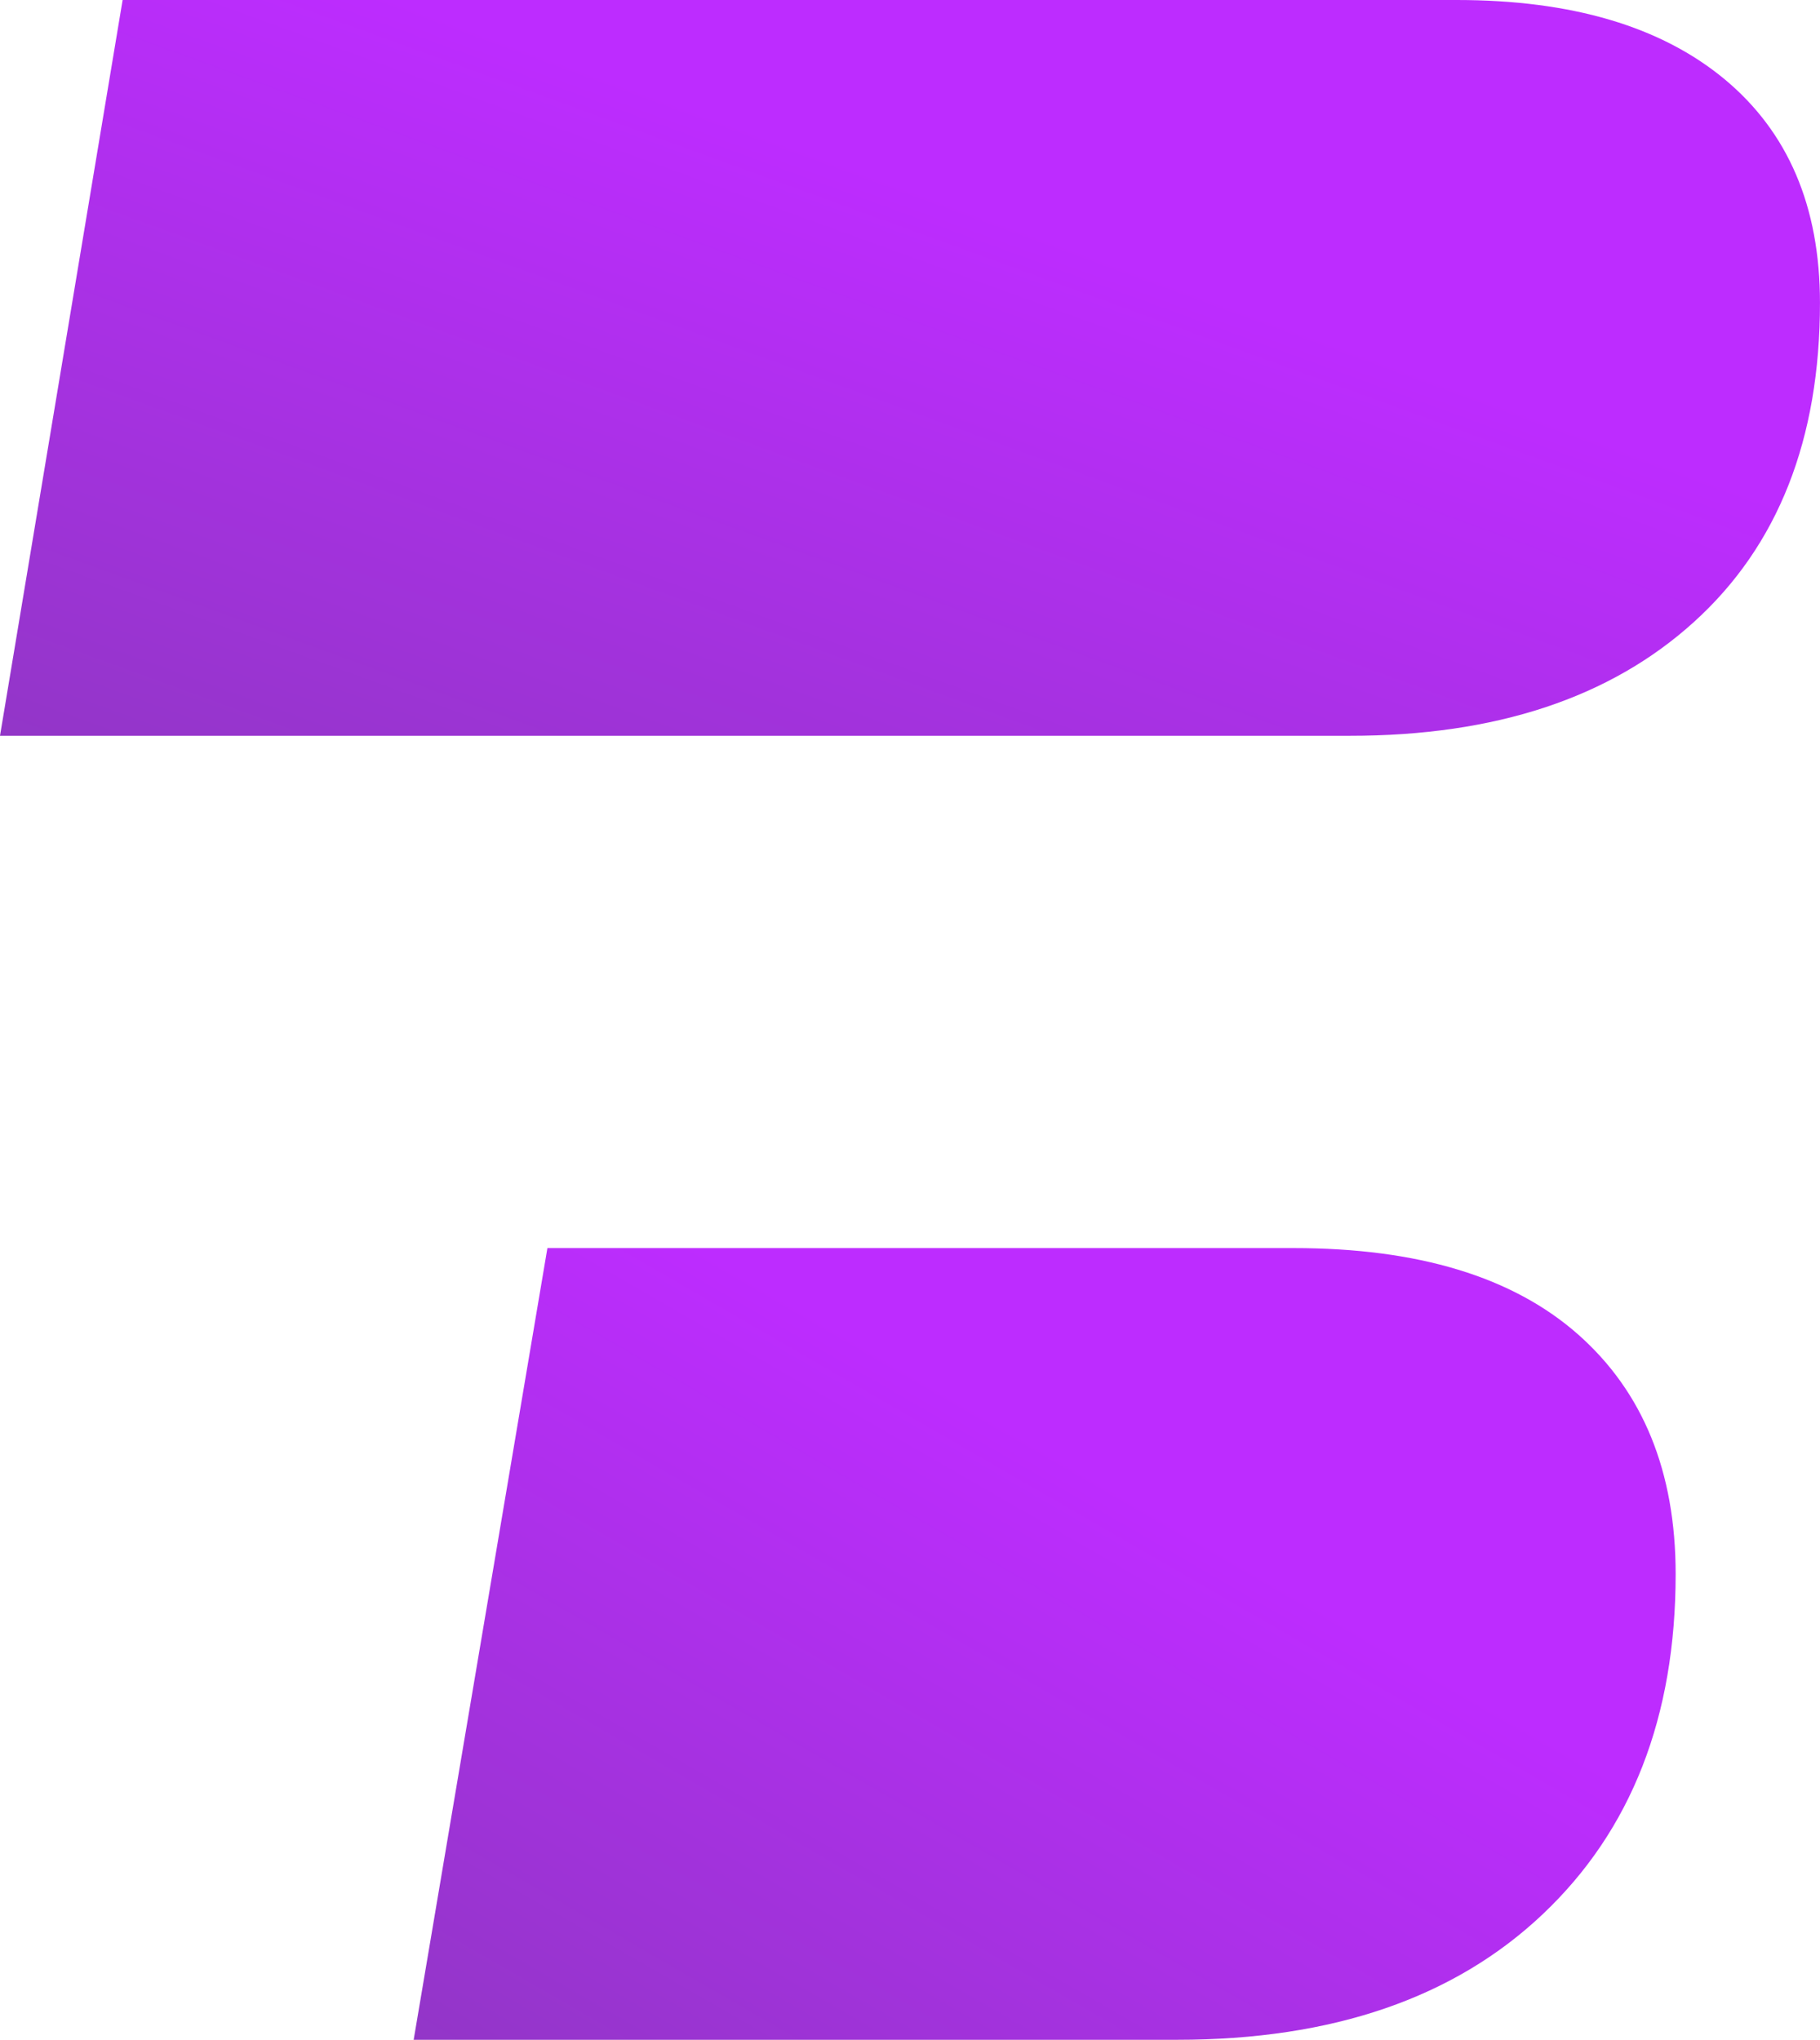 <?xml version="1.0" encoding="UTF-8"?>
<svg xmlns="http://www.w3.org/2000/svg" xmlns:xlink="http://www.w3.org/1999/xlink" id="Grupo_128" data-name="Grupo 128" width="498.805" height="559" viewBox="0 0 498.805 559">
  <defs>
    <linearGradient id="linear-gradient" x1="0.939" y1="0.65" x2="0.14" y2="1.527" gradientUnits="objectBoundingBox">
      <stop offset="0" stop-color="#bd2cff"></stop>
      <stop offset="1" stop-color="#8439b5"></stop>
    </linearGradient>
    <clipPath id="clip-path">
      <rect id="Retângulo_35" data-name="Retângulo 35" width="498.805" height="559" fill="url(#linear-gradient)"></rect>
    </clipPath>
  </defs>
  <g id="Grupo_36" data-name="Grupo 36" clip-path="url(#clip-path)">
    <path id="Caminho_76" data-name="Caminho 76" d="M399.259,0q47.2,0,73.384,21.7Q498.785,43.41,498.8,82.956q0,56.176-34.46,87.422-34.453,31.29-94.441,31.268H0L33.609,0Z" transform="translate(-0.002)" fill="url(#linear-gradient)"></path>
    <path id="Caminho_77" data-name="Caminho 77" d="M354.451,318.136Q318.077,352.6,254.263,352.6H44.958L81.612,135.633H286.169q51.036,0,77.857,23.609,26.8,23.634,26.8,65.73,0,58.718-36.377,93.164" transform="translate(68.416 206.403)" fill="url(#linear-gradient)"></path>
  </g>
</svg>
